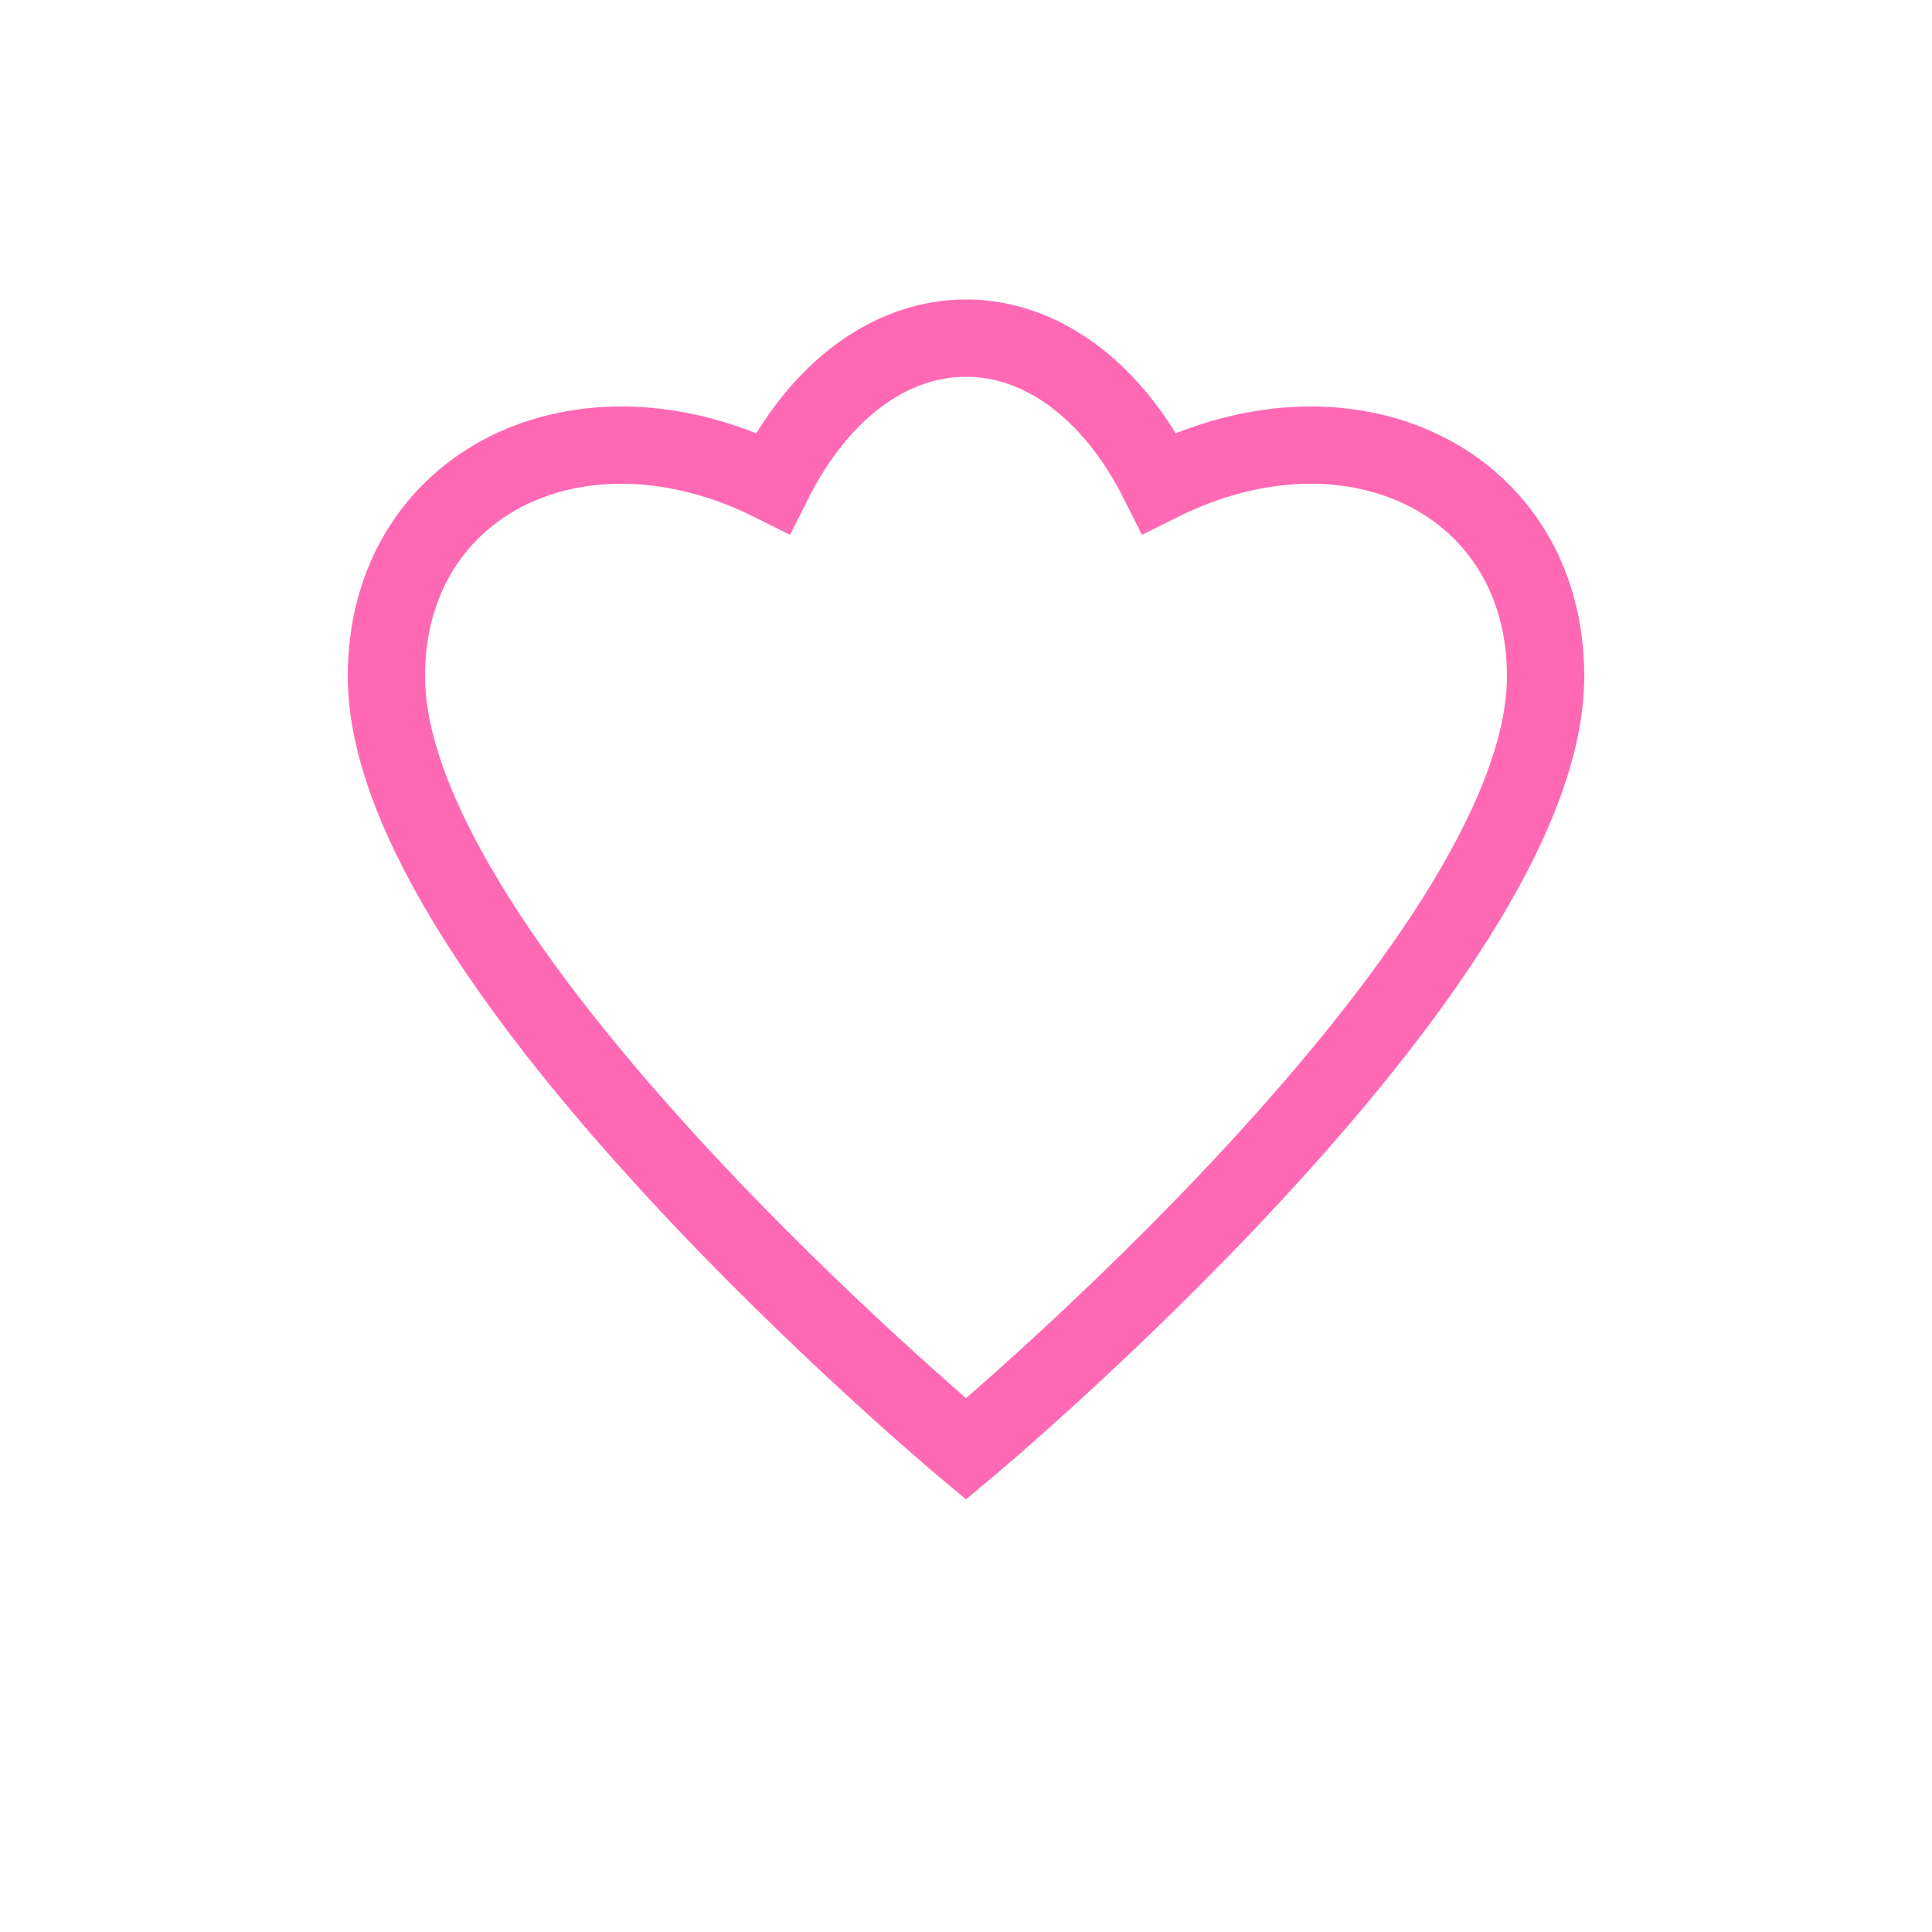 <svg xmlns="http://www.w3.org/2000/svg" viewBox="0 0 100 100">
  <!-- White background -->
  <rect width="100" height="100" fill="white"/>
  
  <!-- Heart shape - outline only -->
  <path d="M50,75 C50,75 20,50 20,35 C20,25 30,20 40,25 C45,15 55,15 60,25 C70,20 80,25 80,35 C80,50 50,75 50,75 Z" 
        fill="white" 
        stroke="#ff69b4" 
        stroke-width="4"/>
</svg>
